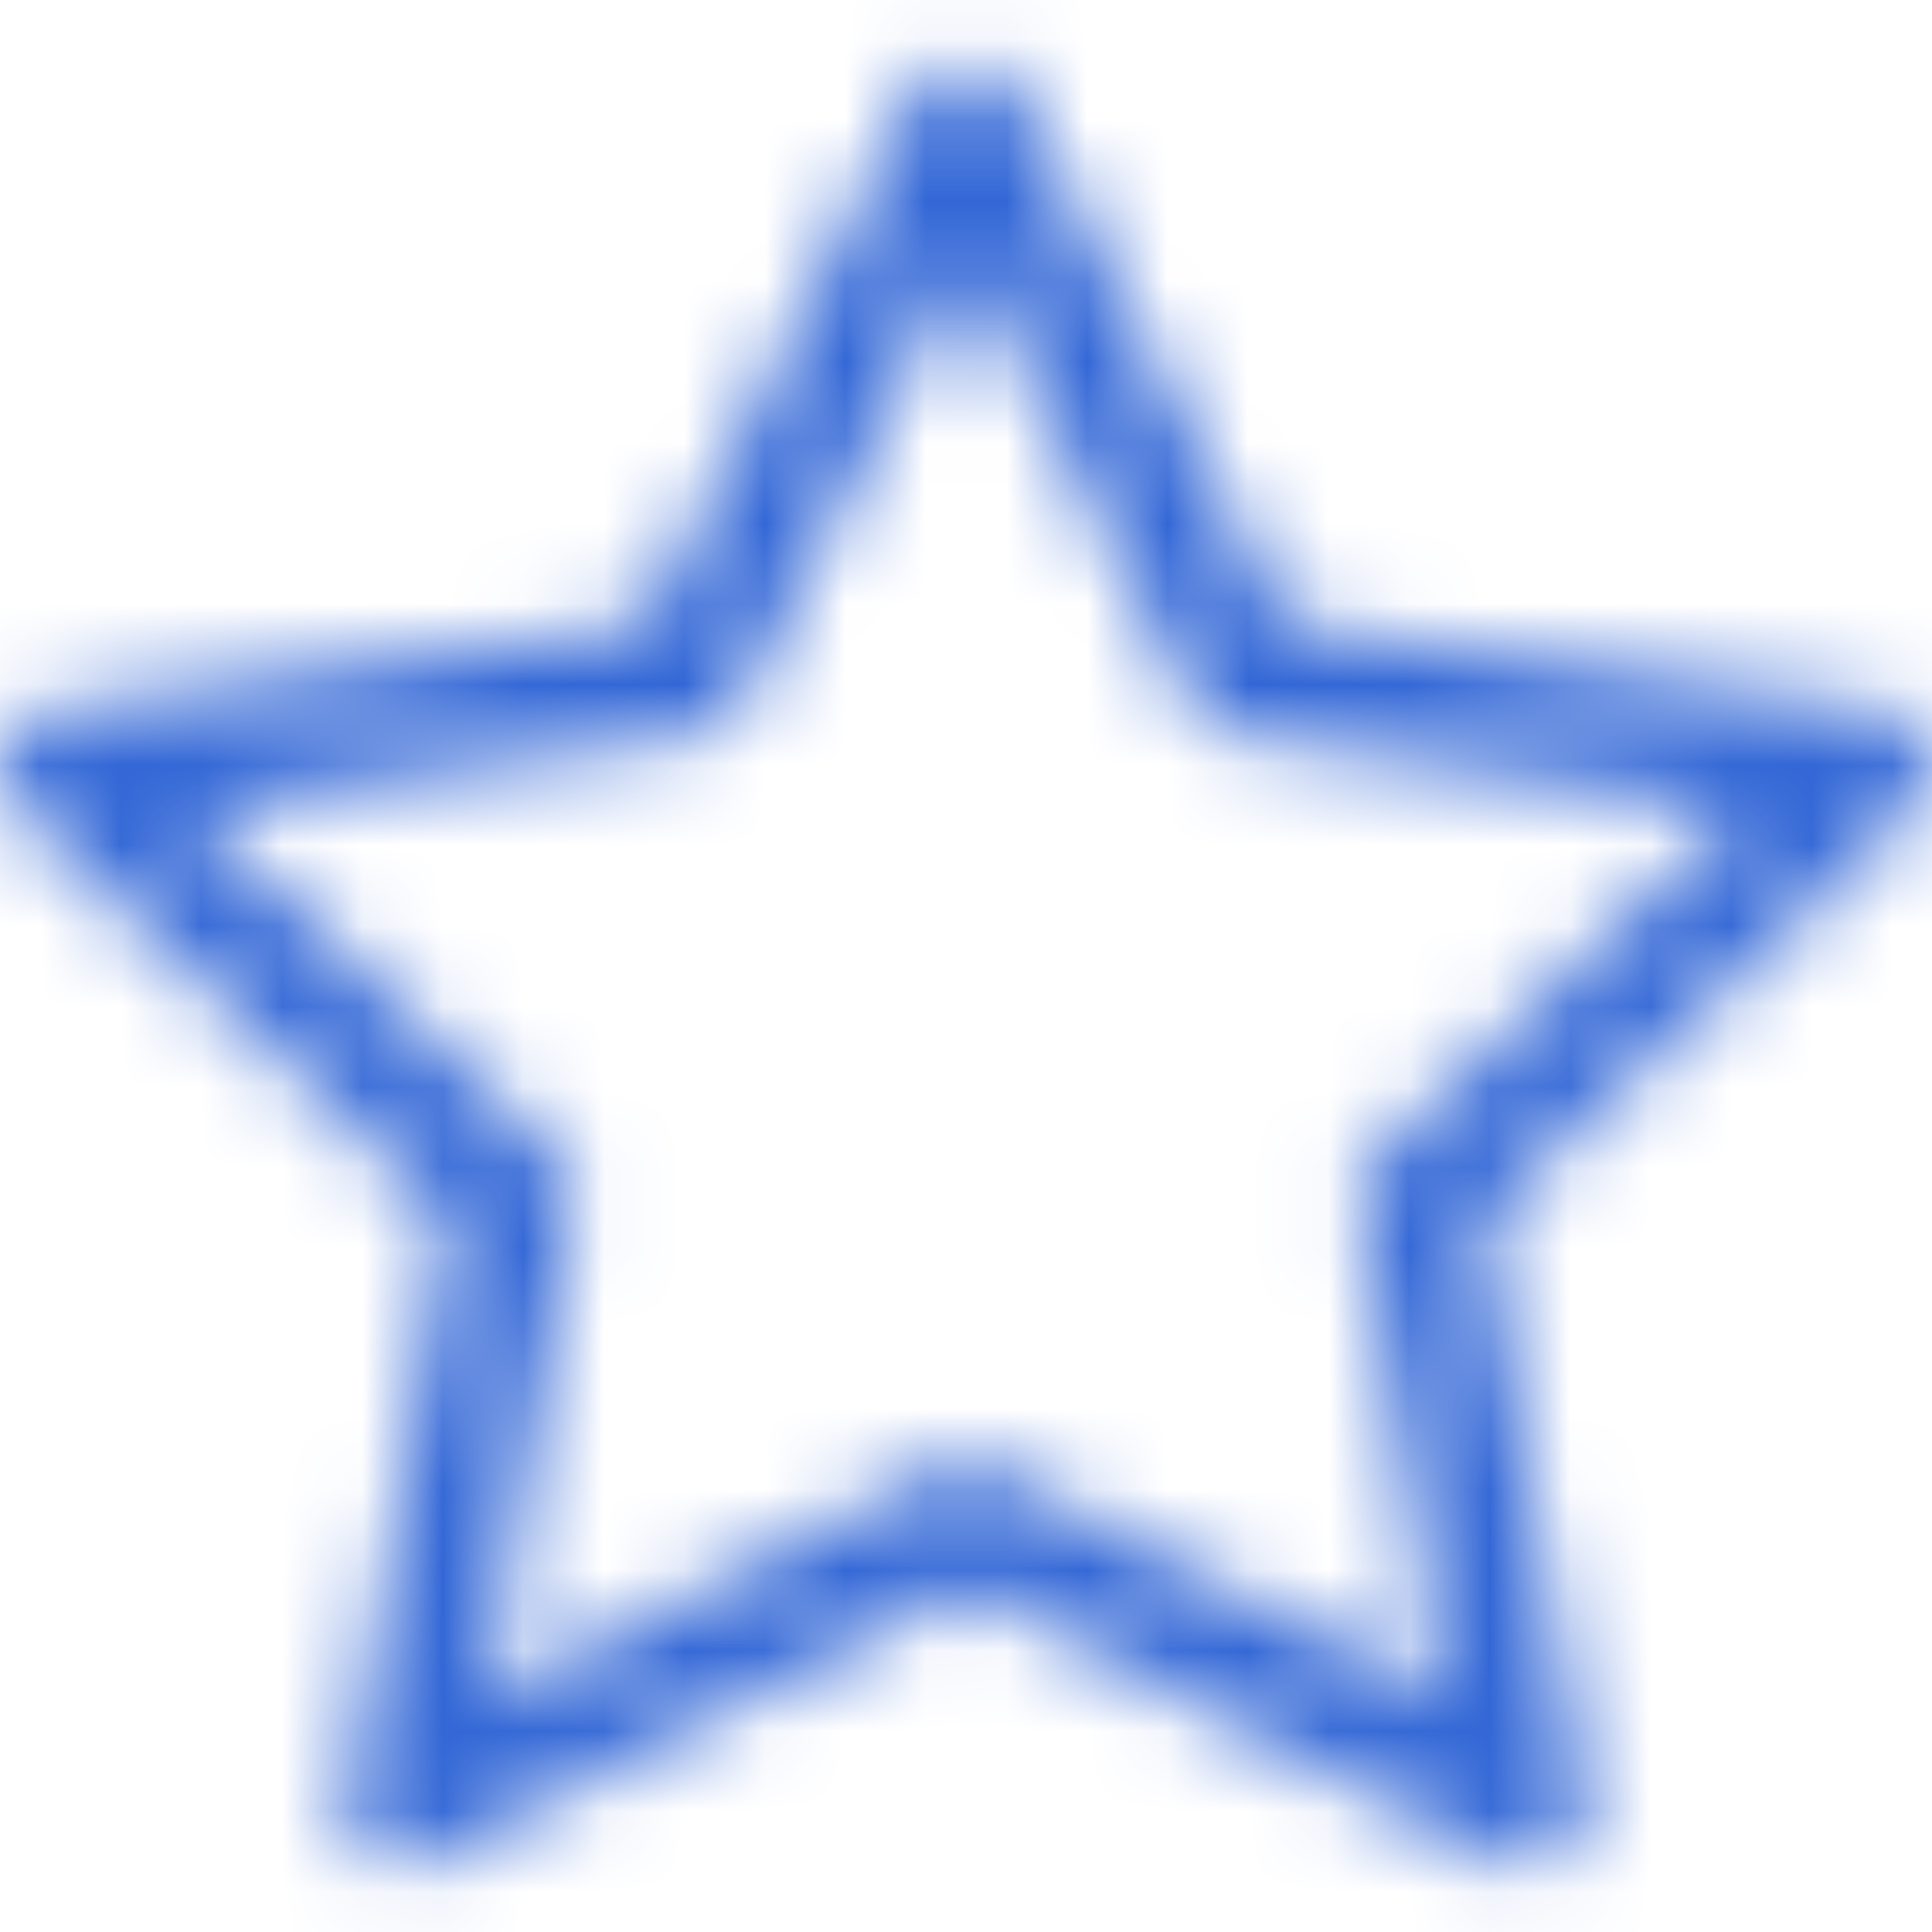 <?xml version="1.0" encoding="UTF-8"?>
<svg width="24px" height="24px" viewBox="0 0 24 24" version="1.1" xmlns="http://www.w3.org/2000/svg" xmlns:xlink="http://www.w3.org/1999/xlink">
    <title>C07E5B9A-65B2-4641-8477-318CCA7DB94C</title>
    <defs>
        <path d="M12,18.157 C12.12,18.157 12.24,18.185 12.349,18.241 L17.957,21.125 L16.886,15.017 C16.845,14.778 16.925,14.536 17.102,14.367 L21.638,10.041 L15.369,9.15 C15.123,9.115 14.913,8.965 14.804,8.749 L12,3.191 L9.195,8.749 C9.086,8.965 8.876,9.115 8.63,9.15 L2.362,10.041 L6.898,14.367 C7.075,14.536 7.155,14.778 7.114,15.017 L6.043,21.125 L11.651,18.241 C11.76,18.185 11.88,18.157 12,18.157 M18.953,23.199 C18.834,23.199 18.714,23.172 18.604,23.115 L12,19.719 L5.396,23.115 C5.146,23.245 4.838,23.224 4.606,23.059 C4.376,22.895 4.259,22.617 4.308,22.342 L5.57,15.149 L0.226,10.054 C0.022,9.859 -0.051,9.568 0.037,9.302 C0.125,9.037 0.359,8.843 0.642,8.803 L8.025,7.754 L11.327,1.209 C11.454,0.958 11.714,0.8 12,0.8 C12.286,0.8 12.546,0.958 12.673,1.209 L15.974,7.754 L23.358,8.803 C23.641,8.843 23.875,9.037 23.963,9.302 C24.051,9.568 23.978,9.859 23.774,10.054 L18.43,15.149 L19.692,22.342 C19.741,22.617 19.624,22.895 19.394,23.059 C19.263,23.152 19.108,23.199 18.953,23.199" id="path-1"></path>
    </defs>
    <g id="Desktop" stroke="none" stroke-width="1" fill="none" fill-rule="evenodd">
        <g id="0_assets" transform="translate(-100, -828)">
            <rect fill="#FFFFFF" x="0" y="0" width="1440" height="5861"></rect>
            <g id="Icon/favorito-2" transform="translate(100, 828)">
                <g id="Icon/favorito">
                    <mask id="mask-2" fill="white">
                        <use xlink:href="#path-1"></use>
                    </mask>
                    <g id="Fill-2"></g>
                    <g id="Color" mask="url(#mask-2)" fill="#3367D6">
                        <rect id="Rectangle" x="0" y="0" width="24" height="24"></rect>
                    </g>
                </g>
            </g>
        </g>
    </g>
</svg>